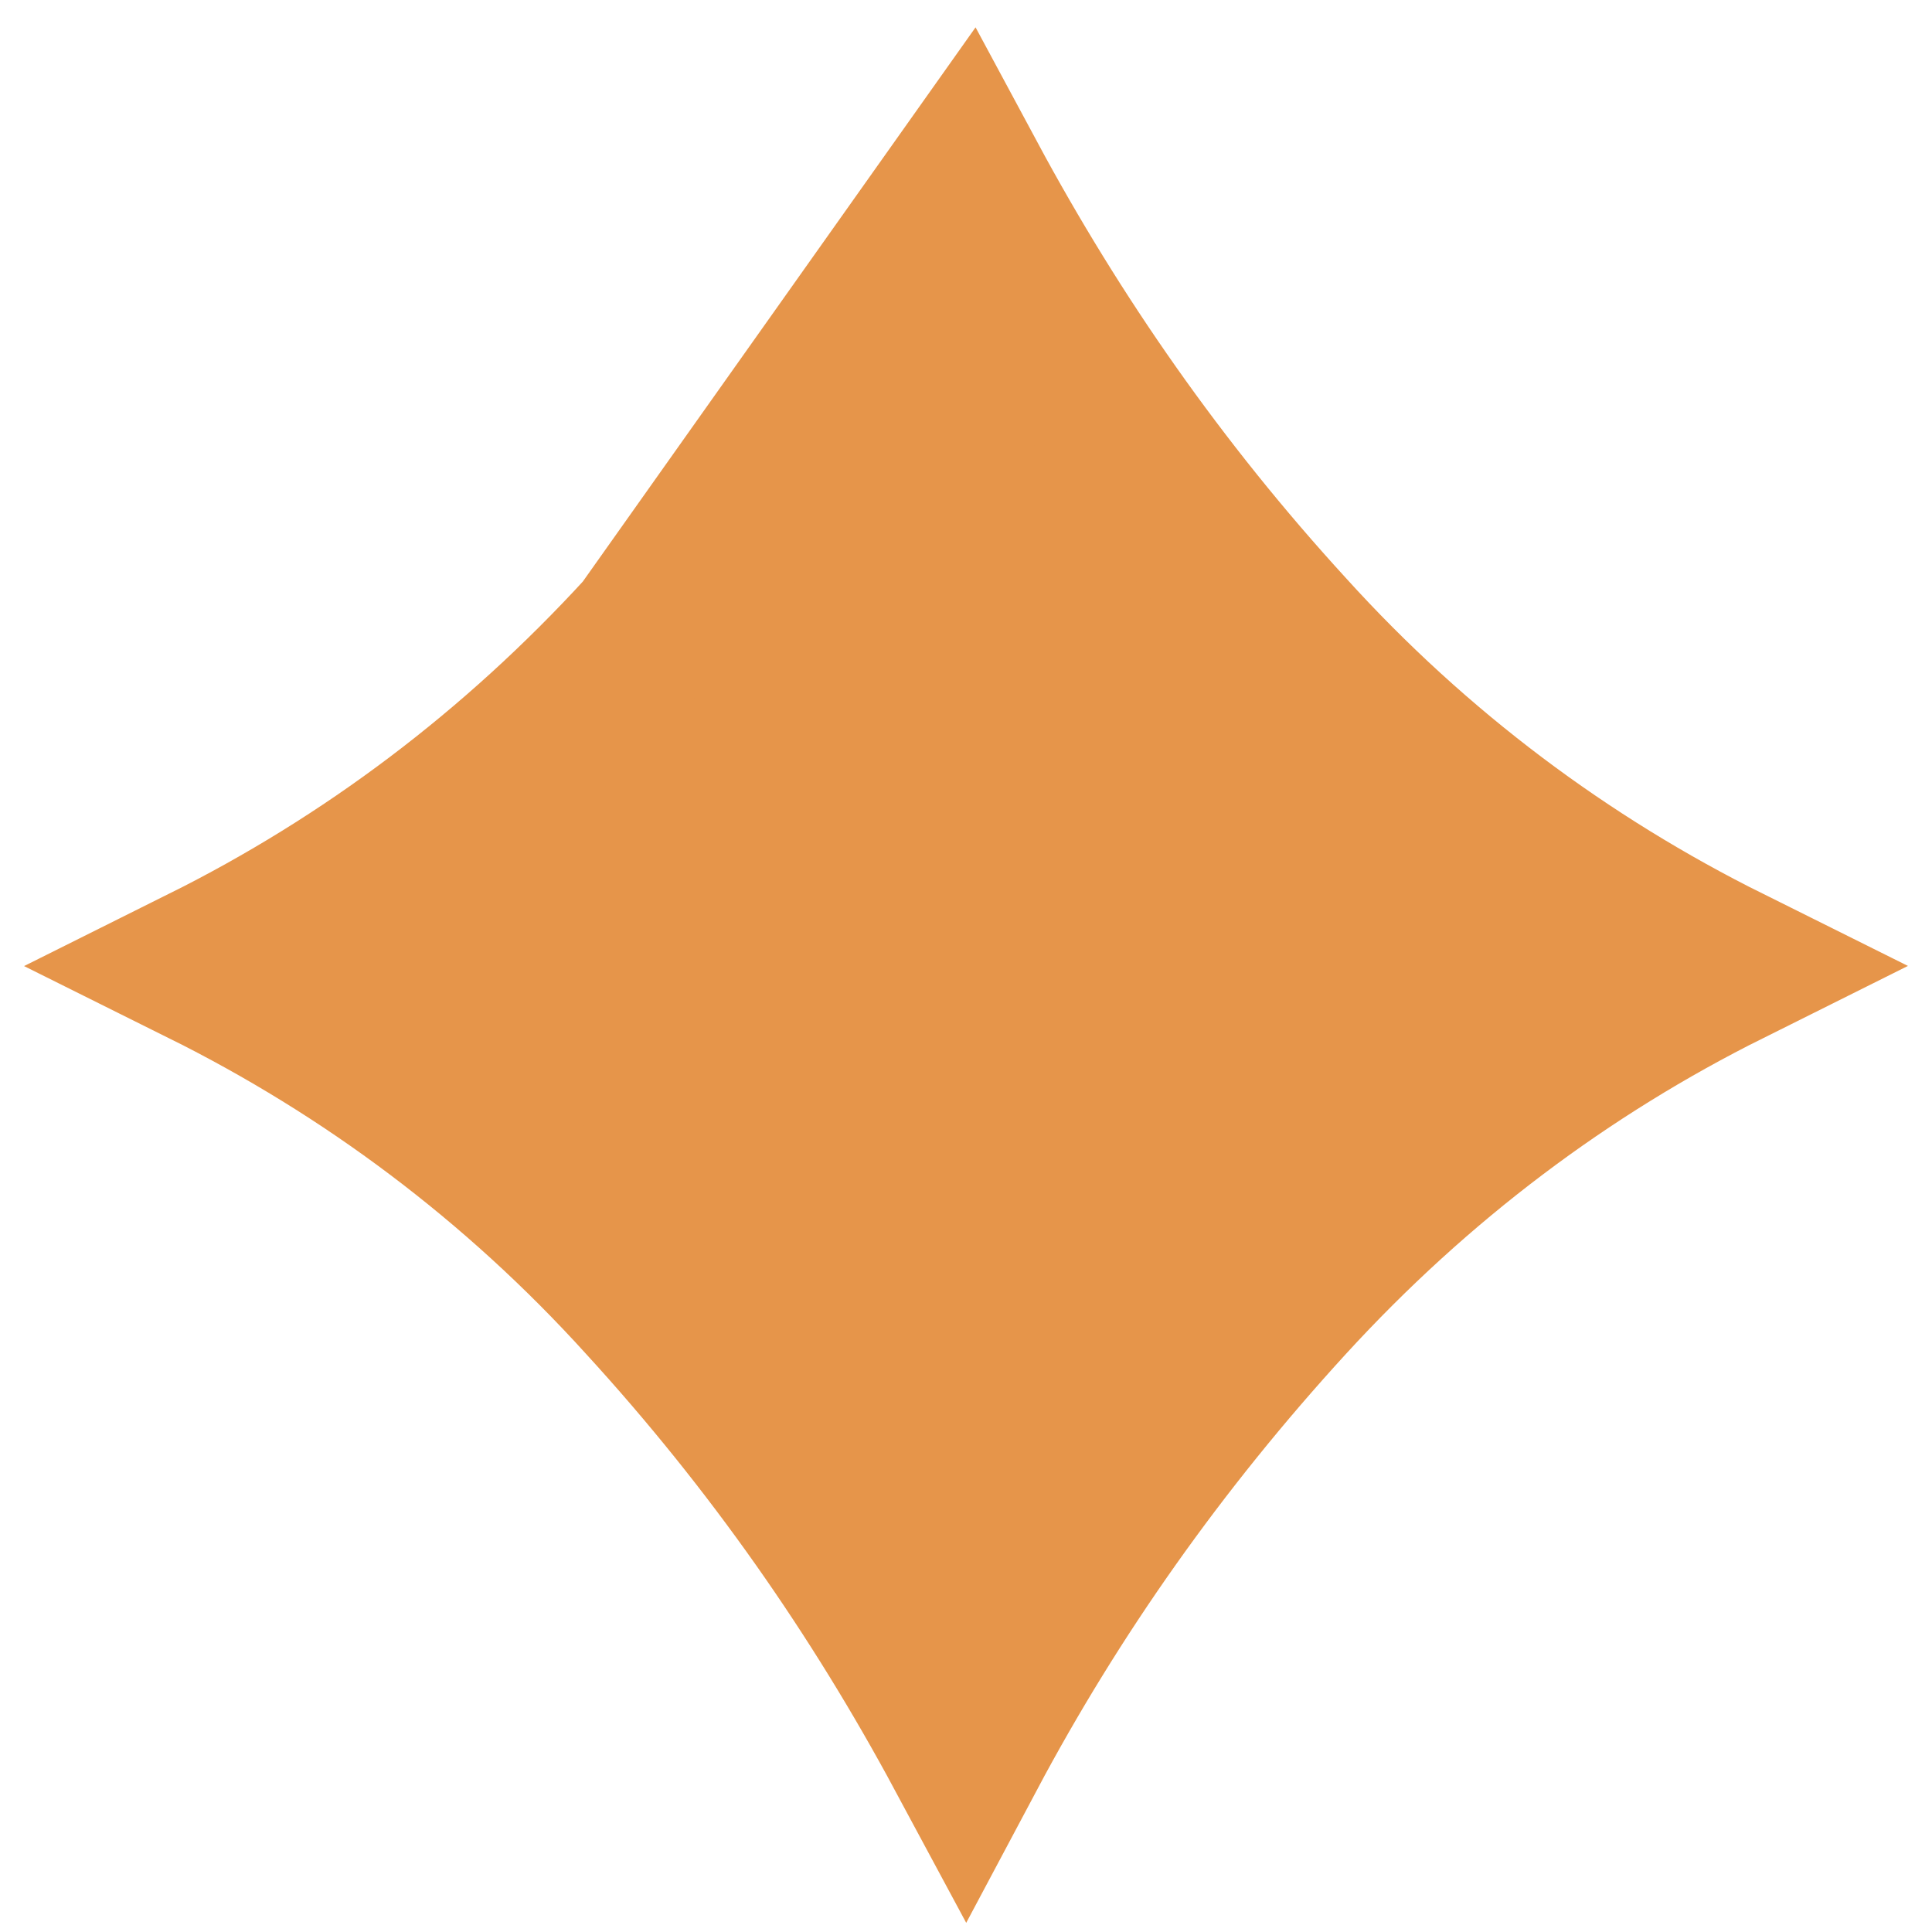 <svg xmlns="http://www.w3.org/2000/svg" xmlns:xlink="http://www.w3.org/1999/xlink" viewBox="0 0 12 12" fill="none">
  <defs>
    <linearGradient id="partialFill" x1="0%" y1="0%" x2="100%" y2="0%">
      <stop offset="0%" style="stop-color:#E6954A;stop-opacity:1" />
      <stop offset="25%" style="stop-color:#E6954A;stop-opacity:1" />
      <stop offset="25%" style="stop-color:transparent;stop-opacity:1" />
      <stop offset="100%" style="stop-color:transparent;stop-opacity:1" />
    </linearGradient>
  </defs>
  
  <!-- Nejdříve kontura hvězdy -->
  <path d="M6.001 1.117C5.47 2.115 4.808 3.055 4.009 3.928L6.001 1.117ZM6.001 1.117C6.536 2.112 7.189 3.052 7.99 3.927C8.786 4.806 9.714 5.495 10.729 6C9.714 6.506 8.794 7.195 7.991 8.072C7.192 8.945 6.53 9.885 5.999 10.883C5.464 9.888 4.811 8.948 4.01 8.073C3.214 7.194 2.286 6.505 1.271 6C2.286 5.494 3.206 4.805 4.009 3.928L6.001 1.117Z" 
        stroke="#E6954A" 
        stroke-miterlimit="10" 
        fill="#E6954A"/>
</svg>